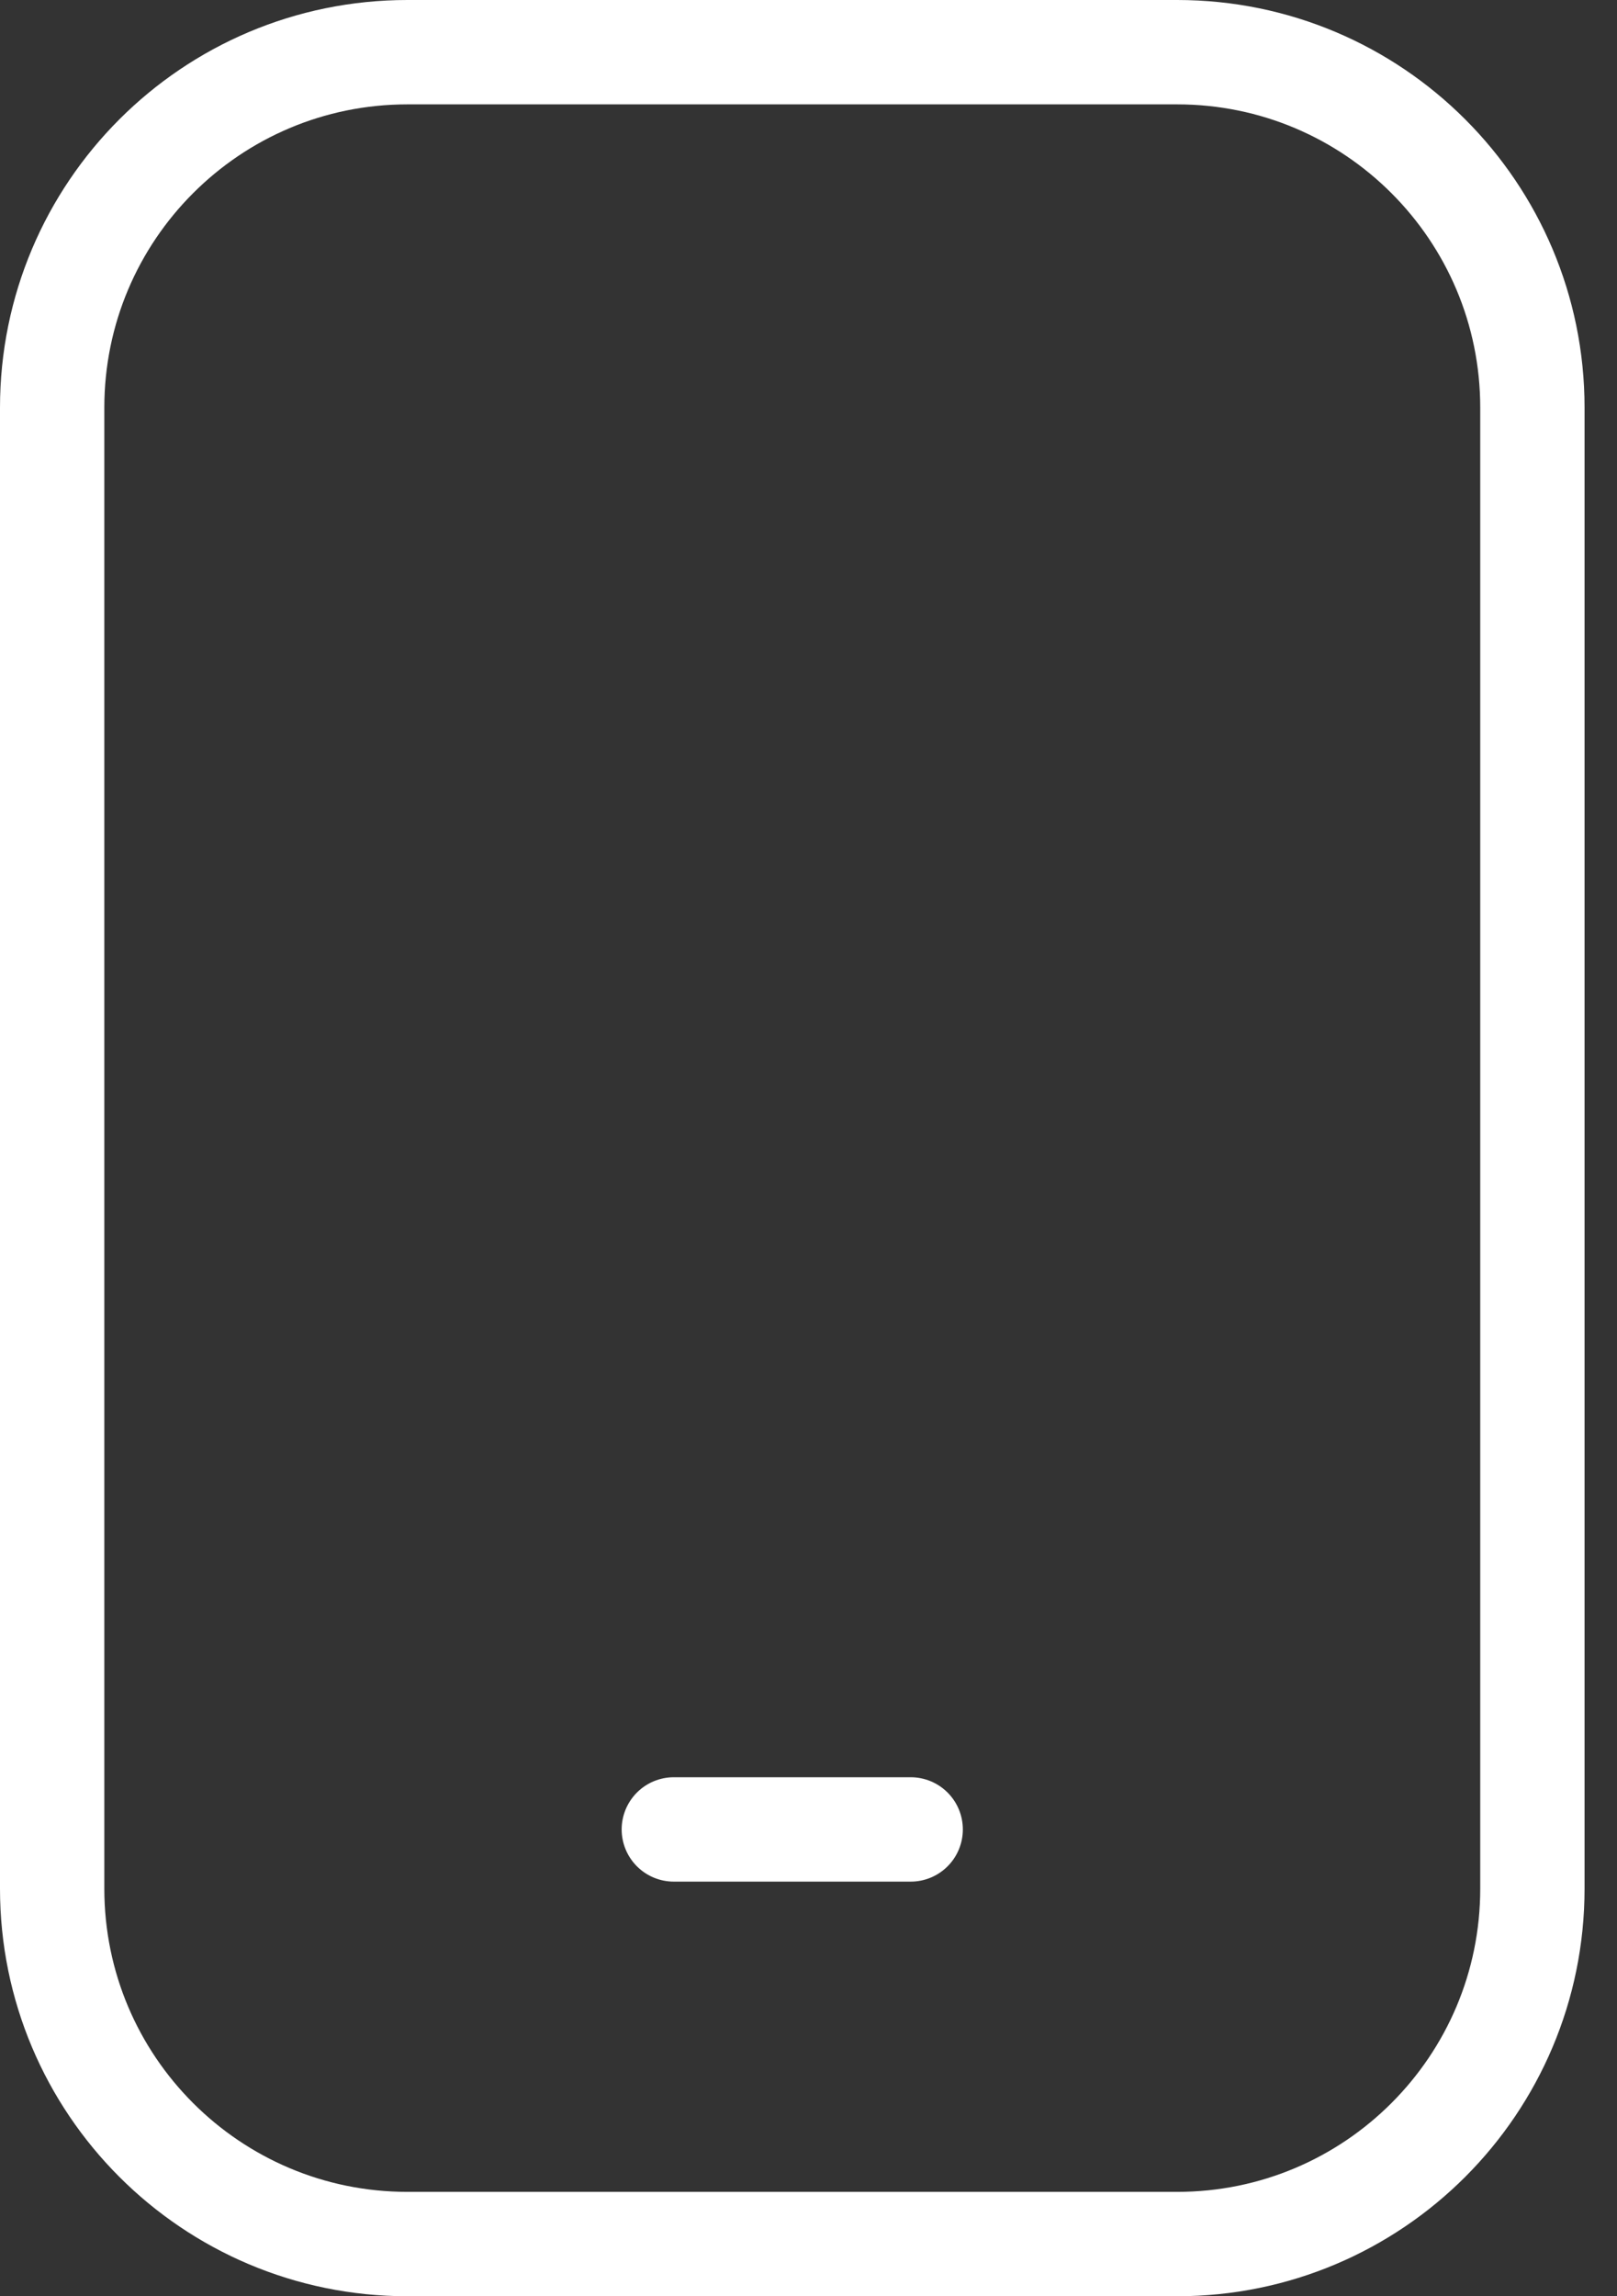 <svg width="31" height="44" viewBox="0 0 31 44" fill="none" xmlns="http://www.w3.org/2000/svg">
<rect x="0" y="0" width="31" height="44" fill="#333333" stroke="none"/>
<path d="M22.568 1H7.811C4.049 1 1 4.049 1 7.811V36.189C1 39.951 4.049 43 7.811 43H22.568C26.329 43 29.378 39.951 29.378 36.189V7.811C29.378 4.049 26.329 1 22.568 1Z" stroke="white" stroke-width="2" stroke-linecap="round" stroke-linejoin="round"/>
<path d="M12.918 35.055H17.459" stroke="white" stroke-width="2" stroke-linecap="round" stroke-linejoin="round"/>
</svg>
